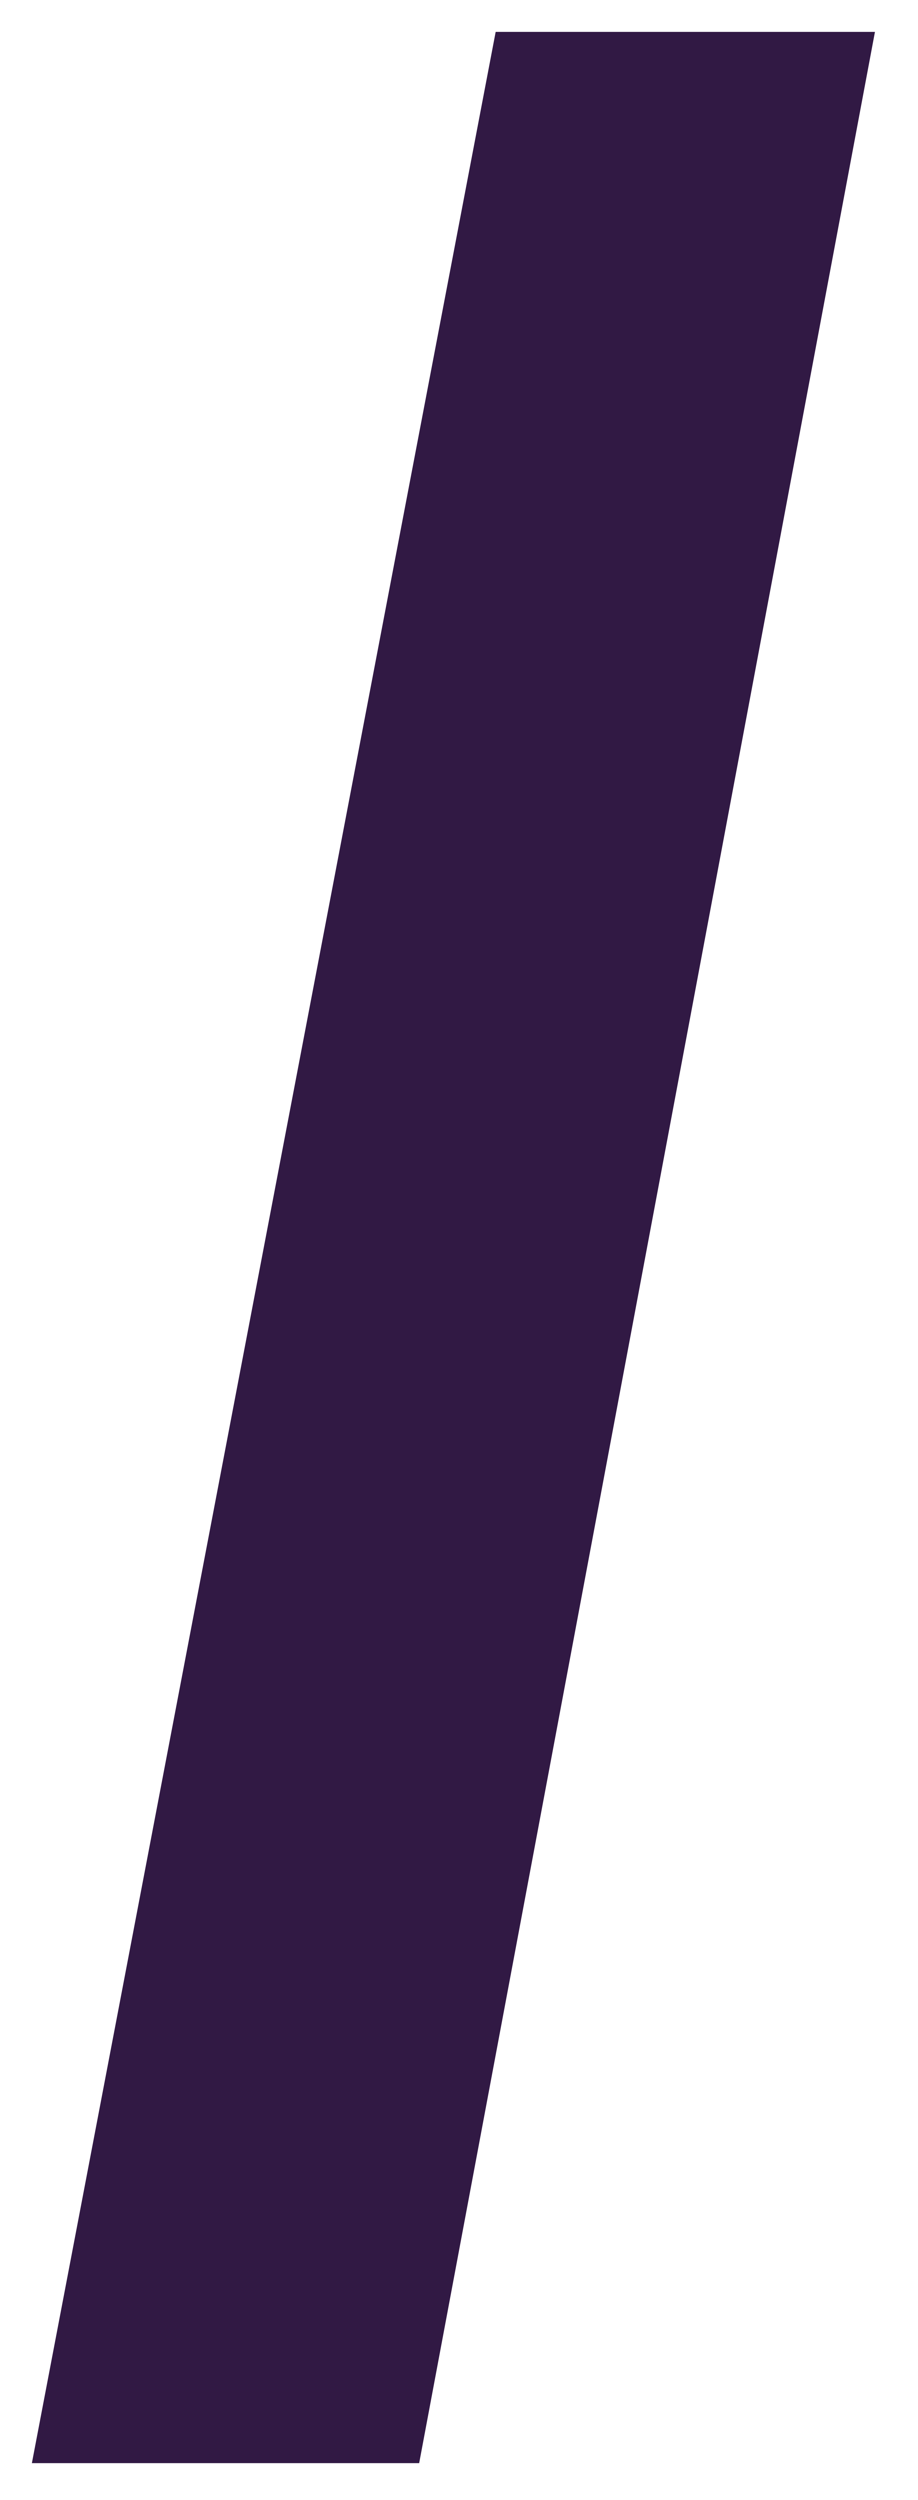 <?xml version="1.0" encoding="UTF-8"?> <svg xmlns="http://www.w3.org/2000/svg" width="18" height="49" viewBox="0 0 18 49" fill="none"> <path d="M17.156 0.625L8.219 48.281H0.625L9.719 0.625H17.156Z" fill="#311944"></path> </svg> 